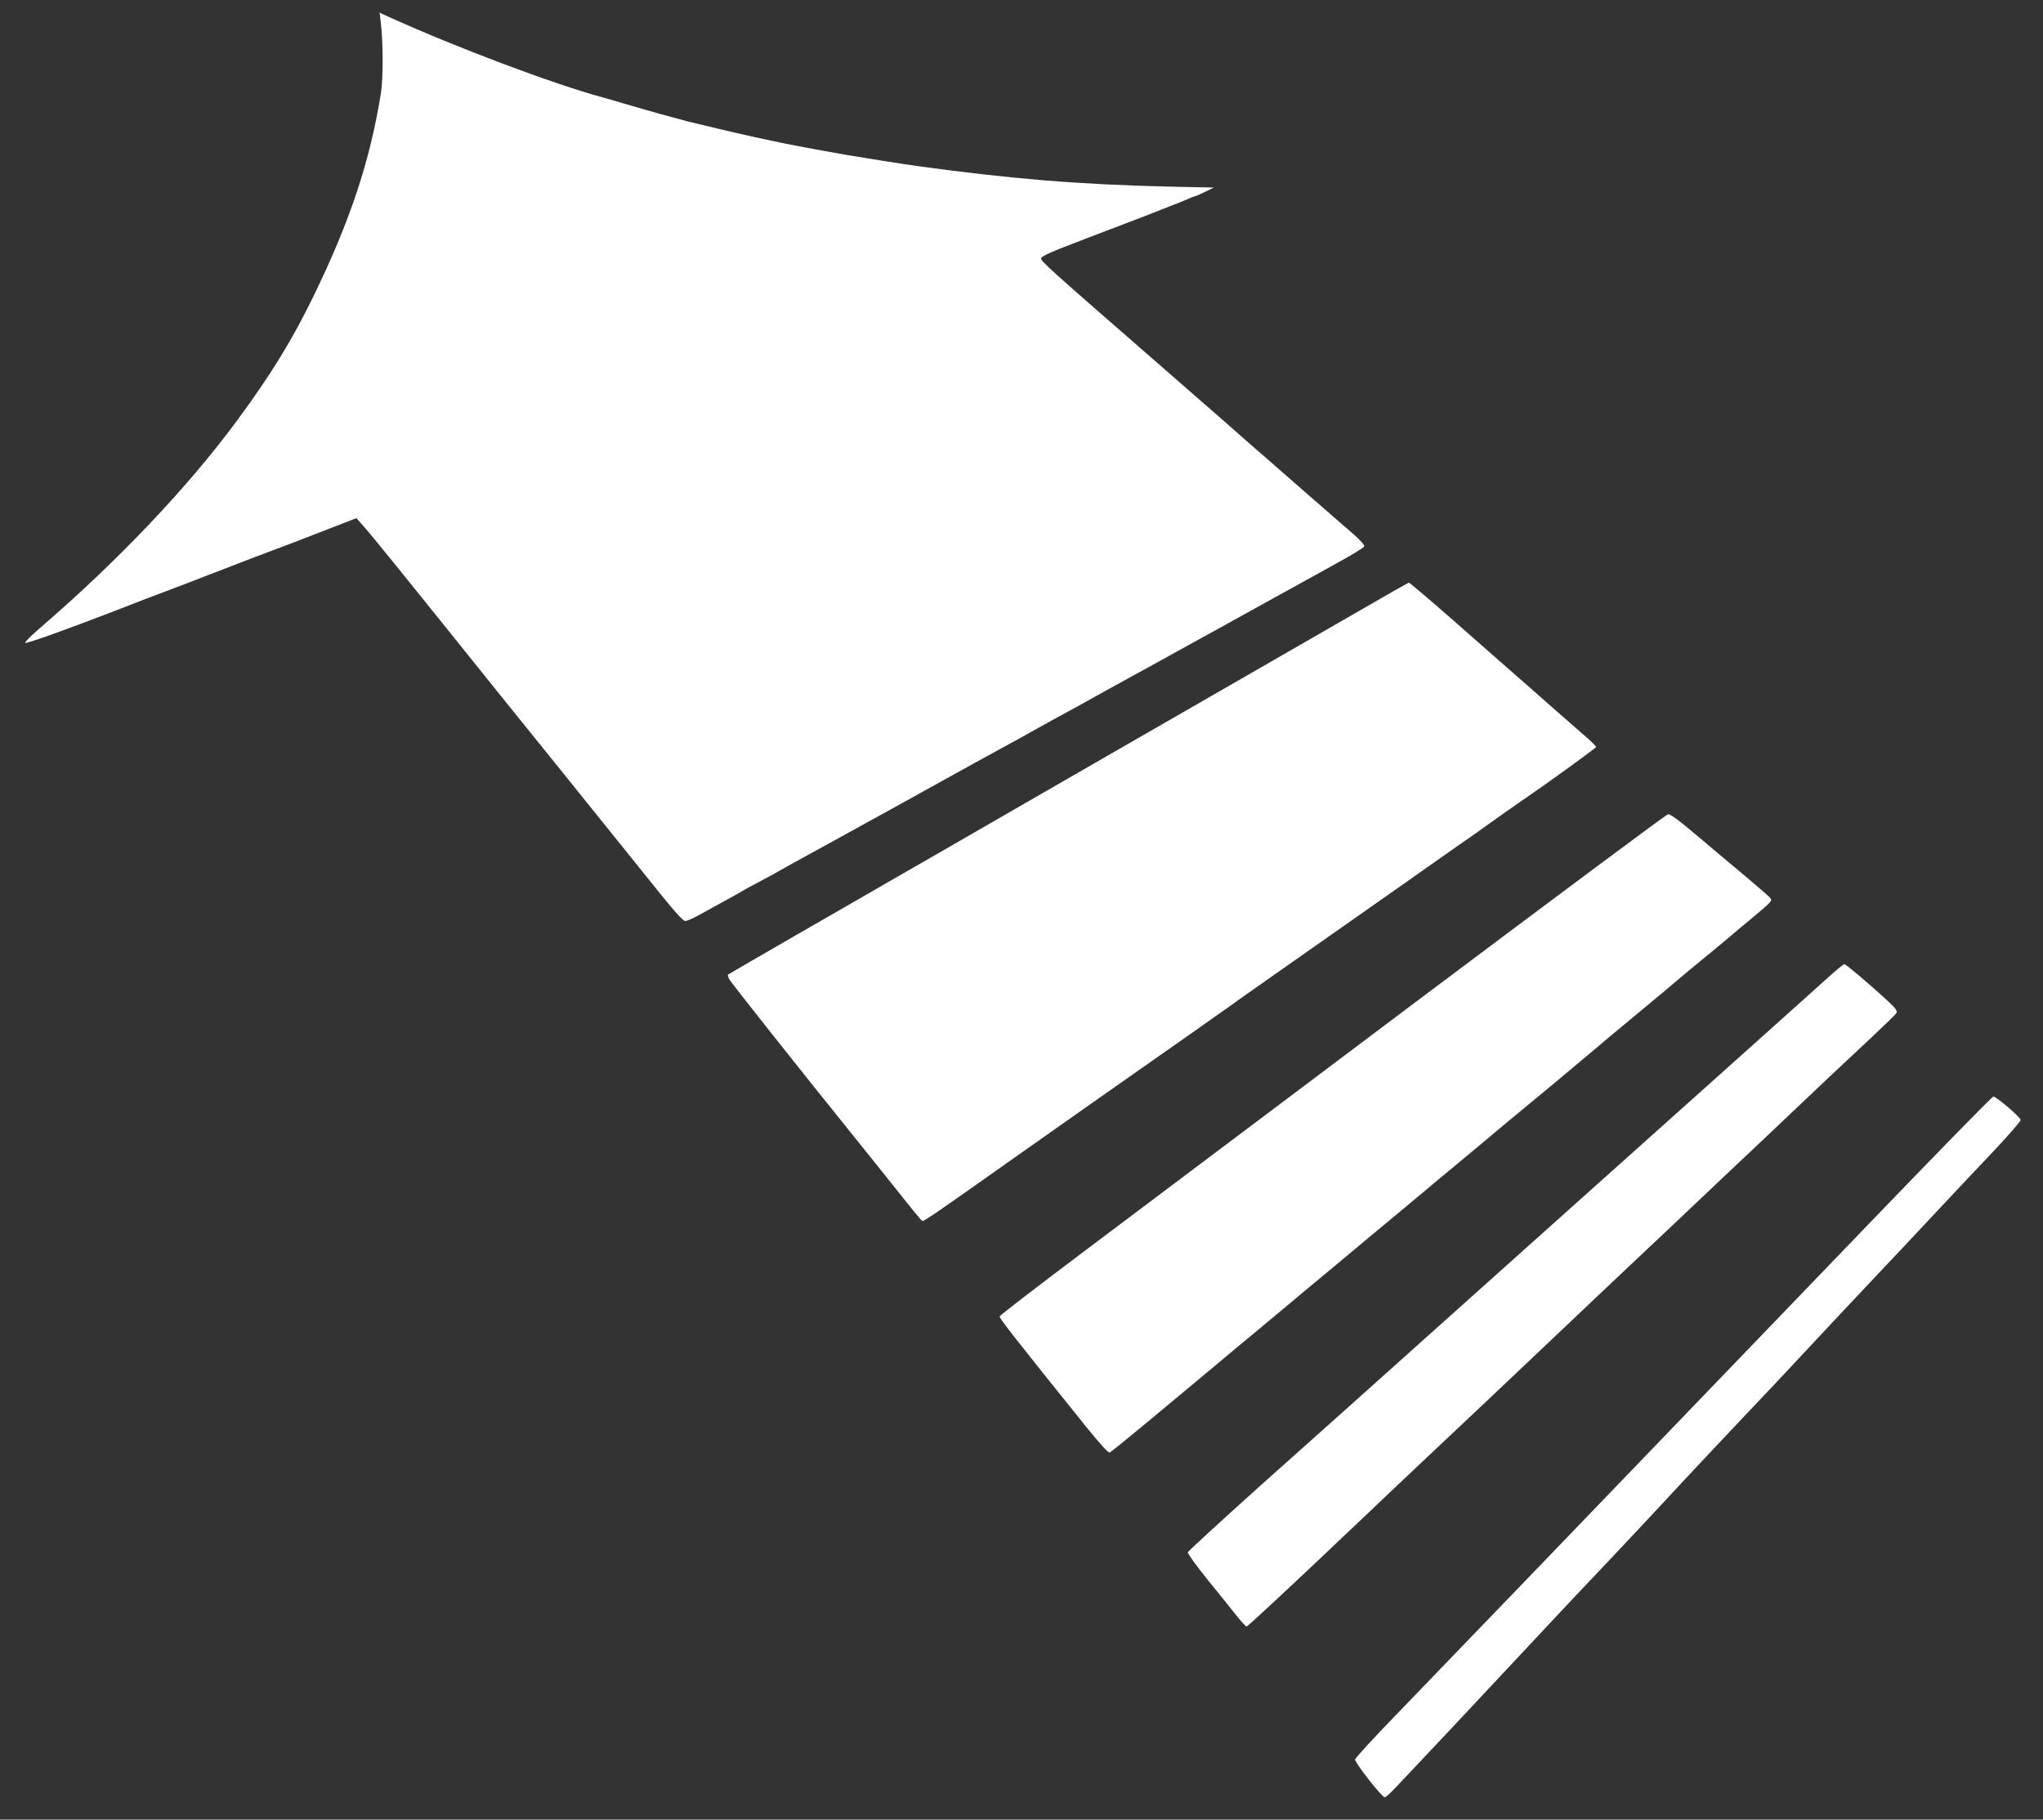 <?xml version="1.0" standalone="no"?>
<!DOCTYPE svg PUBLIC "-//W3C//DTD SVG 20010904//EN"
 "http://www.w3.org/TR/2001/REC-SVG-20010904/DTD/svg10.dtd">
<svg version="1.0" xmlns="http://www.w3.org/2000/svg"
 width="1280pt" height="1140pt" viewBox="0 0 1280 1140"
 preserveAspectRatio="xMidYMid meet">
<rect x="0" y="0" width="1280" height="1140" fill="#333333" stroke="none"/>
<g transform="translate(0,1140) scale(0.1,-0.1)"
fill="#ffffff" stroke="none">
<path d="M2384 11273 c17 -128 18 -361 2 -460 -67 -419 -193 -800 -423 -1271
-133 -273 -268 -493 -478 -777 -309 -419 -745 -878 -1234 -1299 -58 -50 -99
-92 -93 -94 13 -4 286 94 572 205 36 14 74 29 85 33 11 4 49 19 85 33 36 14
121 46 190 72 69 26 139 53 155 59 17 7 57 23 90 35 67 26 180 69 210 81 11 5
76 29 145 55 107 40 188 71 275 105 25 10 131 51 209 81 l59 23 44 -50 c53
-59 227 -274 858 -1060 88 -109 235 -291 326 -404 198 -245 502 -624 682 -847
87 -108 137 -163 150 -163 10 0 44 14 75 31 32 18 107 59 167 92 61 33 115 63
120 67 6 4 55 31 110 60 55 29 105 56 110 60 6 4 87 49 180 100 94 51 190 104
215 118 75 41 331 183 390 215 30 16 89 49 130 72 41 23 100 55 130 72 30 16
116 64 190 105 74 41 171 94 215 118 44 23 109 60 145 80 36 20 97 54 135 75
39 21 95 52 125 68 30 17 89 49 130 72 41 23 100 56 130 72 77 42 455 250 510
281 25 13 176 97 335 185 160 88 310 171 335 185 25 14 119 65 208 115 90 49
166 96 169 103 4 12 -35 52 -128 130 -25 22 -120 104 -210 183 -90 79 -209
182 -263 230 -55 47 -125 109 -156 136 -59 53 -94 83 -550 481 -681 593 -723
631 -717 647 4 12 77 45 192 88 33 12 74 28 90 35 17 6 86 33 155 59 69 26
166 63 215 82 50 20 119 47 155 61 36 13 84 33 107 43 24 11 45 19 49 19 3 0
31 12 62 27 l57 28 -285 6 c-558 13 -986 48 -1575 129 -81 11 -364 56 -445 70
-30 5 -118 21 -195 35 -156 29 -217 41 -395 80 -87 19 -349 81 -400 94 -59 16
-123 33 -170 46 -25 7 -63 18 -85 24 -22 6 -87 25 -145 42 -58 17 -118 35
-135 39 -309 84 -912 311 -1339 504 l-58 27 6 -48z"/>
<path d="M8735 7699 c-97 -56 -845 -486 -1145 -659 -102 -59 -266 -153 -365
-210 -99 -57 -263 -151 -365 -210 -102 -59 -309 -178 -460 -265 -151 -87 -342
-197 -425 -245 -82 -47 -244 -141 -360 -207 -115 -67 -399 -230 -630 -363
-231 -133 -422 -244 -424 -246 -2 -2 1 -14 6 -26 9 -19 451 -577 803 -1013 49
-60 159 -199 246 -307 86 -109 159 -198 163 -198 13 0 115 70 568 391 167 118
408 288 538 379 474 332 733 514 825 580 67 48 58 42 360 254 135 95 360 253
500 351 140 98 345 242 455 320 110 77 211 148 225 157 14 10 43 31 65 47 38
28 181 128 229 161 157 107 456 324 456 330 0 5 -33 38 -73 72 -40 35 -144
126 -232 203 -87 77 -184 163 -216 190 -68 60 -151 132 -364 320 -141 124
-284 245 -288 245 -1 0 -42 -23 -92 -51z"/>
<path d="M8885 5134 c-852 -641 -1790 -1346 -2084 -1567 -294 -221 -536 -407
-538 -414 -4 -10 103 -146 547 -698 84 -103 131 -155 142 -155 4 0 103 80 220
177 117 98 227 189 244 203 17 14 111 93 210 175 98 83 193 161 210 175 17 14
112 93 210 175 98 83 193 161 210 175 17 14 112 93 210 175 98 83 193 161 210
175 17 14 112 93 210 175 98 83 193 161 210 175 17 14 112 93 210 175 98 83
193 161 210 175 39 31 411 341 474 395 44 38 93 79 275 230 151 125 229 190
275 230 26 22 91 76 145 120 54 44 119 98 145 120 25 22 82 69 125 105 150
125 151 126 135 146 -8 9 -93 83 -189 163 -96 80 -204 171 -239 201 -138 117
-195 160 -211 159 -9 0 -713 -525 -1566 -1165z"/>
<path d="M11450 5273 c-52 -47 -171 -154 -265 -238 -93 -83 -287 -257 -430
-385 -450 -403 -591 -529 -1380 -1235 -423 -379 -828 -742 -900 -806 -71 -64
-332 -297 -580 -518 -247 -222 -451 -409 -453 -416 -2 -8 54 -85 124 -172 71
-87 152 -188 182 -226 30 -37 58 -67 62 -67 8 0 271 245 745 695 99 94 244
232 323 306 366 344 562 530 962 909 96 91 239 227 318 301 78 74 221 208 317
299 96 91 239 226 317 300 79 74 224 211 323 305 250 238 440 417 612 577 80
75 150 143 155 152 7 12 -5 28 -49 70 -111 103 -268 236 -278 236 -5 -1 -53
-40 -105 -87z"/>
<path d="M11685 3708 c-1067 -1109 -1847 -1919 -2149 -2233 -138 -143 -309
-321 -381 -395 -71 -74 -250 -260 -397 -412 -148 -152 -268 -283 -268 -291 0
-23 168 -237 186 -237 6 0 35 26 64 57 30 32 90 96 135 143 80 84 275 291 874
932 69 73 165 176 215 228 127 133 472 501 586 625 93 100 283 302 485 515 55
58 130 137 165 175 148 159 503 538 605 645 61 64 202 214 315 335 113 120
280 299 373 396 92 98 167 184 167 192 0 17 -152 147 -171 147 -8 0 -369 -370
-804 -822z"/>
</g>
</svg>
